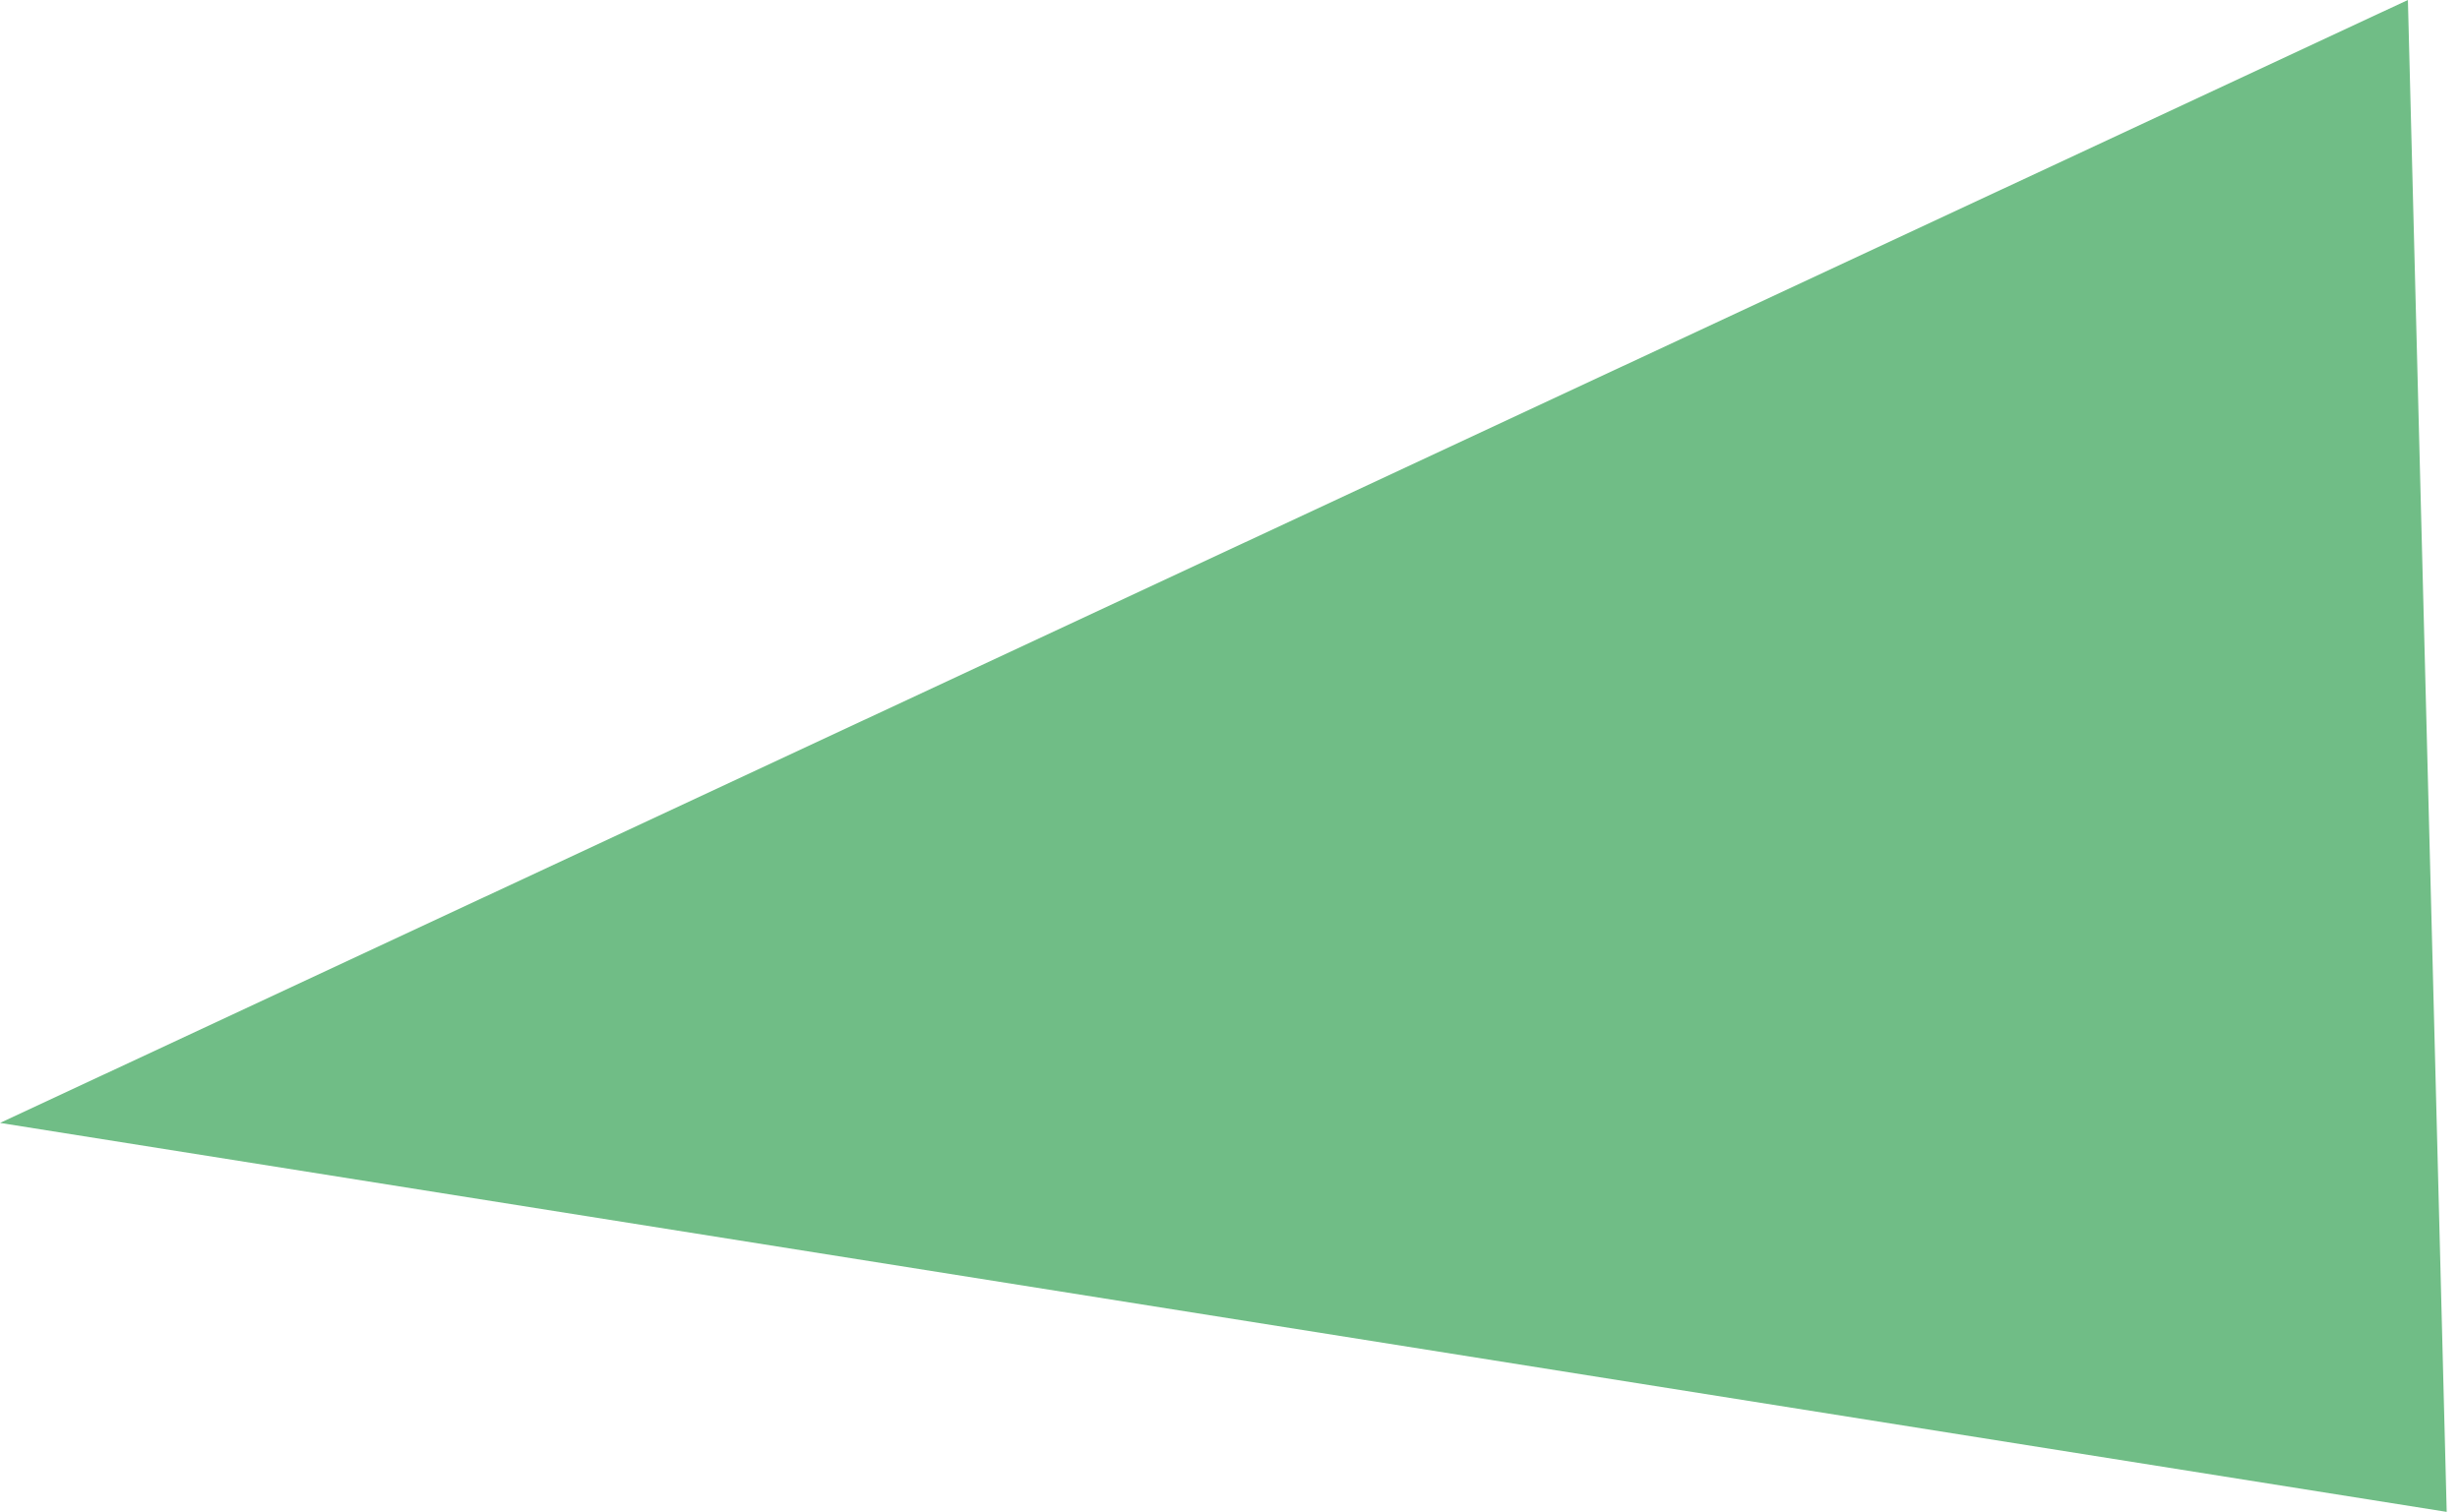 <?xml version="1.0" encoding="UTF-8"?> <svg xmlns="http://www.w3.org/2000/svg" width="122" height="75" viewBox="0 0 122 75" fill="none"> <path d="M121.341 75L119.416 -0.001L0.004 55.704L121.341 75Z" fill="#70BD86"></path> </svg> 